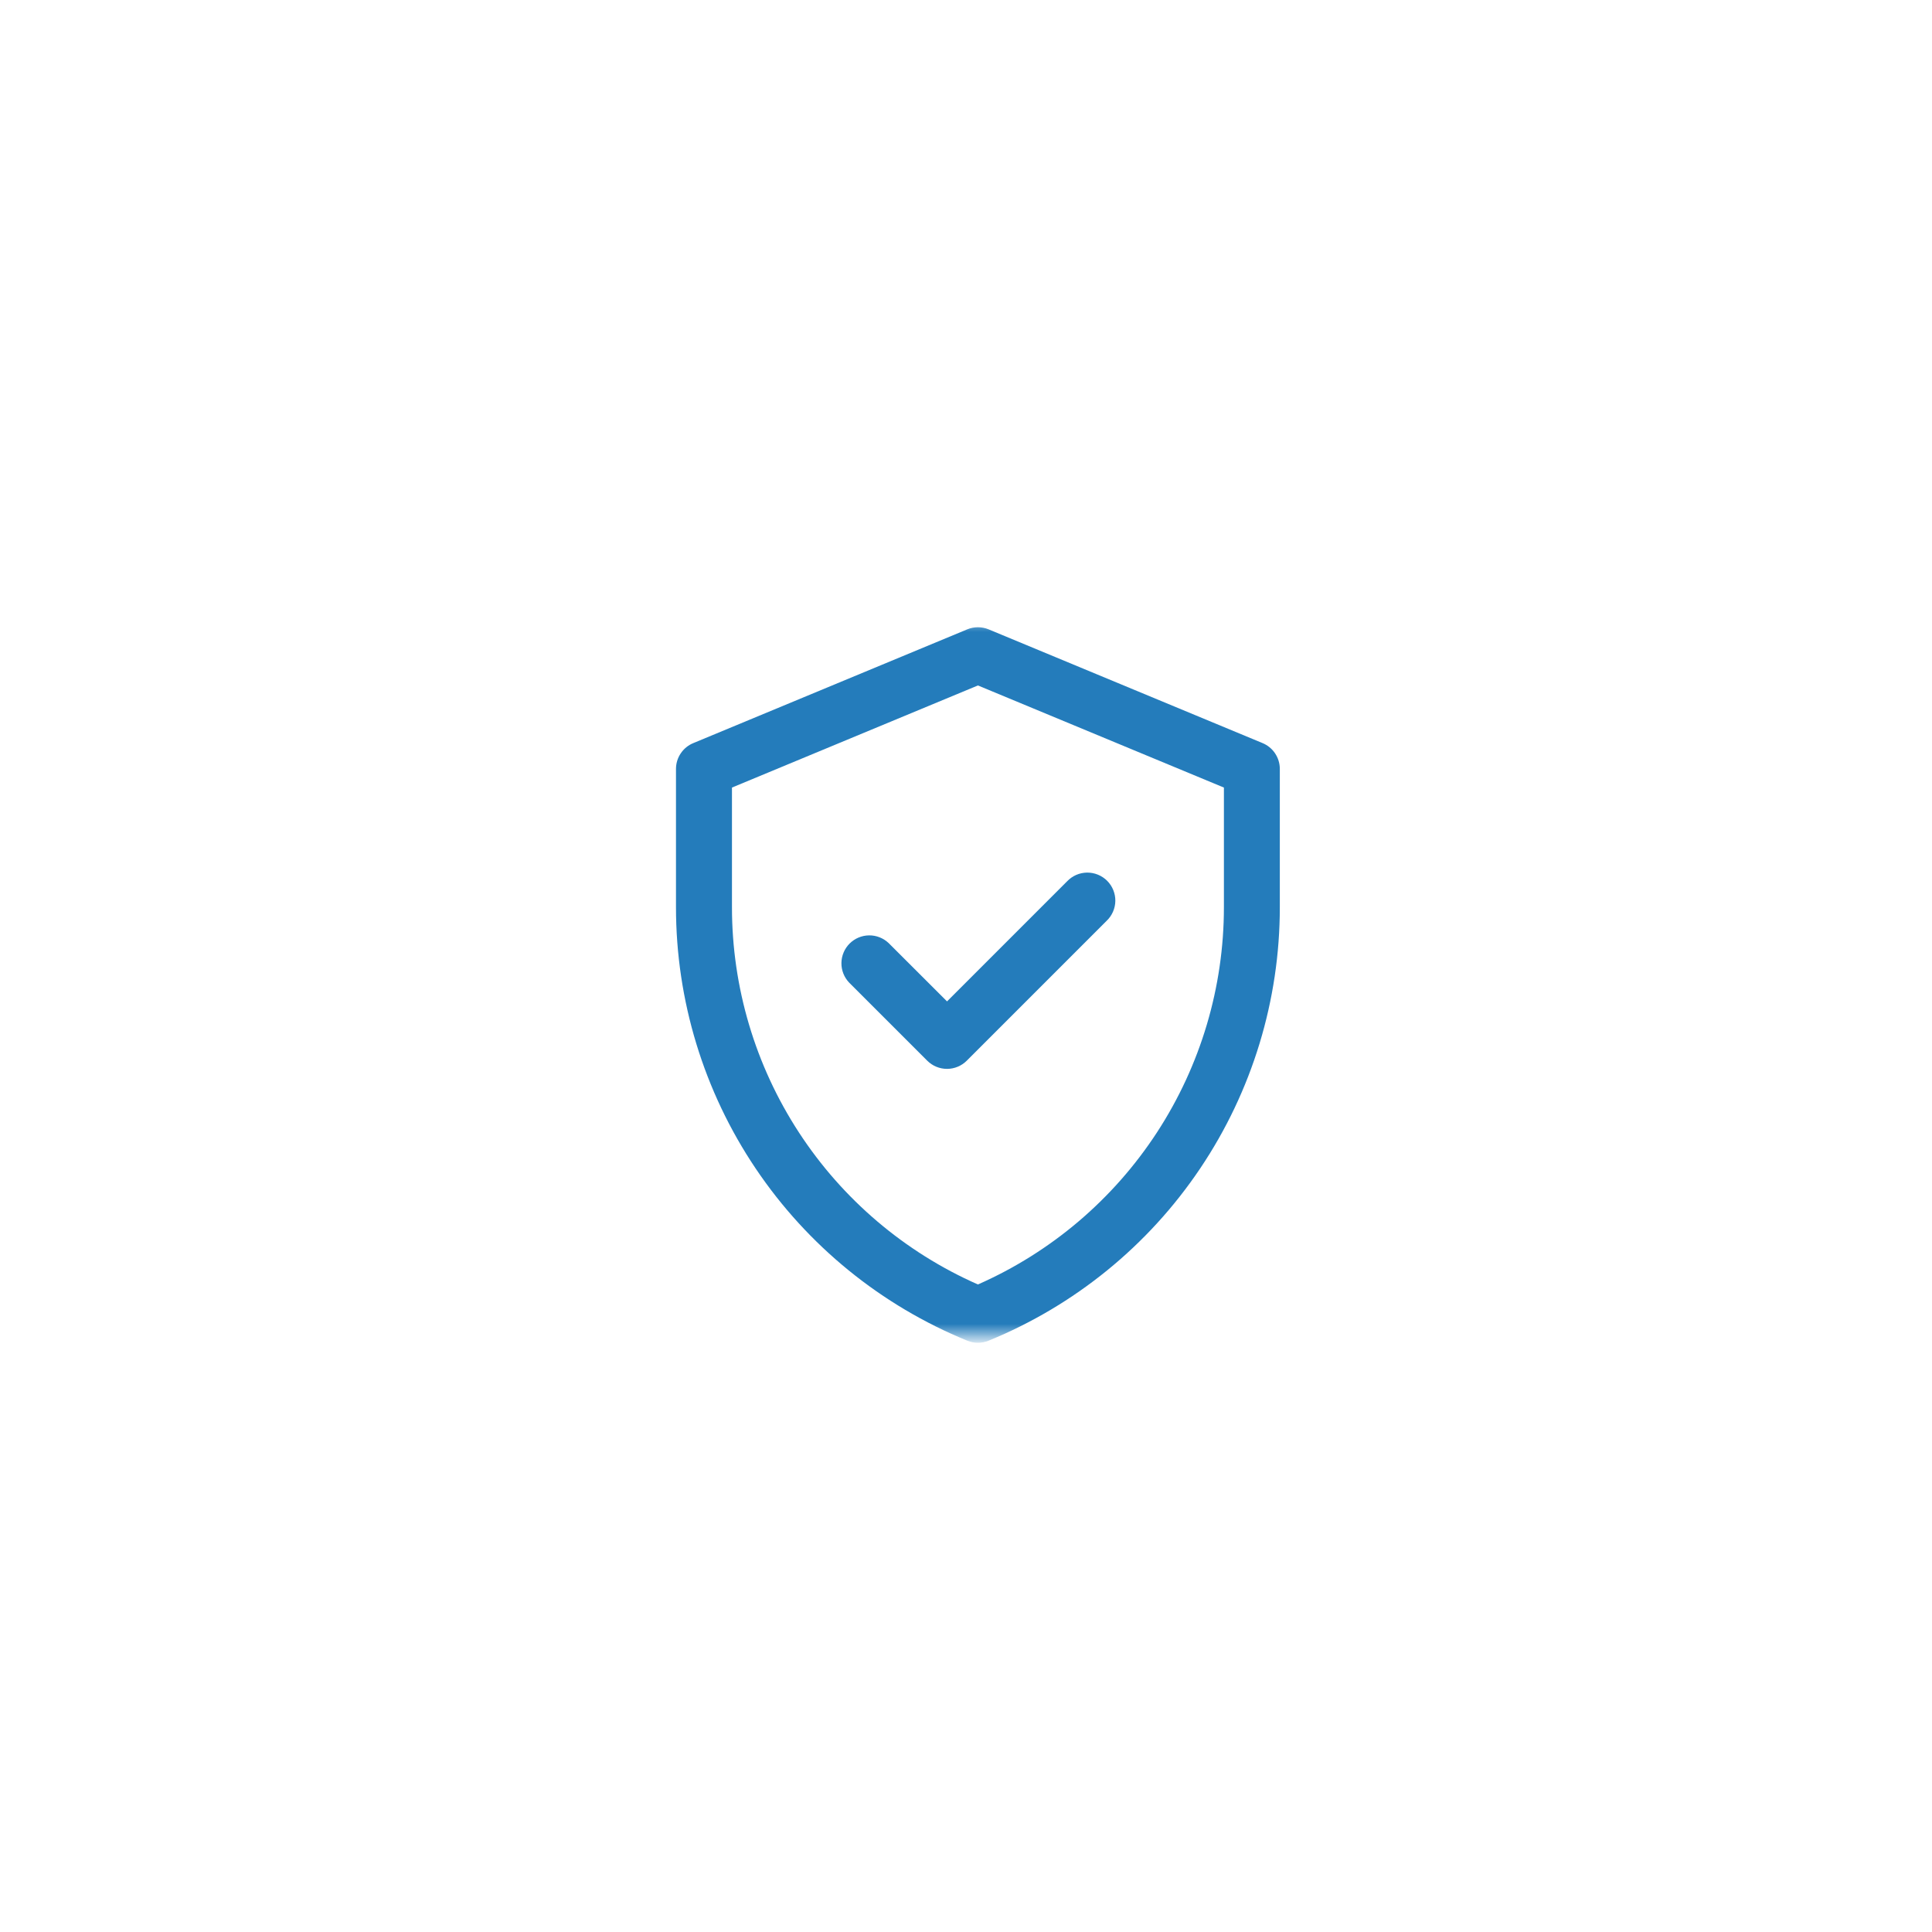 <svg width="81" height="81" viewBox="0 0 81 81" fill="none" xmlns="http://www.w3.org/2000/svg">
<g clip-path="url(#clip0_1292_35828)">
<path d="M40.5 81C62.867 81 81 62.867 81 40.5C81 18.133 62.867 0 40.5 0C18.133 0 0 18.133 0 40.5C0 62.867 18.133 81 40.5 81Z" fill=""/>
<mask id="mask0_1292_35828" style="mask-type:luminance" maskUnits="userSpaceOnUse" x="26" y="26" width="30" height="30">
<path d="M56 26H26V56H56V26Z" fill="white"/>
</mask>
<g mask="url(#mask0_1292_35828)">
<path d="M52.934 31.155L41.45 26.387C41.307 26.328 41.154 26.297 41 26.297C40.845 26.297 40.692 26.328 40.55 26.387L29.067 31.155C28.852 31.243 28.669 31.393 28.54 31.586C28.41 31.778 28.341 32.005 28.341 32.237V38.037C28.341 41.937 29.503 45.749 31.679 48.986C33.855 52.223 36.946 54.738 40.558 56.21C40.842 56.326 41.16 56.326 41.444 56.21C45.055 54.737 48.146 52.221 50.321 48.983C52.497 45.746 53.658 41.933 53.657 38.033V32.237C53.657 32.005 53.588 31.779 53.459 31.586C53.331 31.394 53.148 31.244 52.934 31.155ZM51.313 38.034C51.313 41.387 50.338 44.667 48.507 47.476C46.676 50.284 44.068 52.5 41 53.852C37.932 52.499 35.324 50.284 33.493 47.475C31.662 44.666 30.687 41.386 30.688 38.033V33.019L41 28.738L51.313 33.019V38.034ZM39.705 41.984L44.741 36.947C44.849 36.834 44.978 36.744 45.121 36.681C45.264 36.619 45.419 36.586 45.575 36.584C45.731 36.582 45.886 36.612 46.031 36.671C46.176 36.73 46.307 36.817 46.417 36.927C46.528 37.038 46.615 37.169 46.674 37.314C46.733 37.459 46.763 37.614 46.761 37.77C46.759 37.926 46.726 38.08 46.663 38.224C46.601 38.367 46.511 38.496 46.398 38.604L40.532 44.47C40.312 44.69 40.014 44.813 39.703 44.813C39.393 44.813 39.095 44.69 38.875 44.47L35.601 41.197C35.39 40.975 35.273 40.68 35.277 40.374C35.281 40.068 35.404 39.776 35.62 39.559C35.837 39.343 36.129 39.22 36.435 39.216C36.741 39.212 37.036 39.329 37.258 39.54L39.705 41.984Z" fill="#247cbb"/>
</g>
</g>
<defs>
<clipPath id="clip0_1292_35828">
<rect width="81" height="81" fill="white"/>
</clipPath>
</defs>
</svg>
